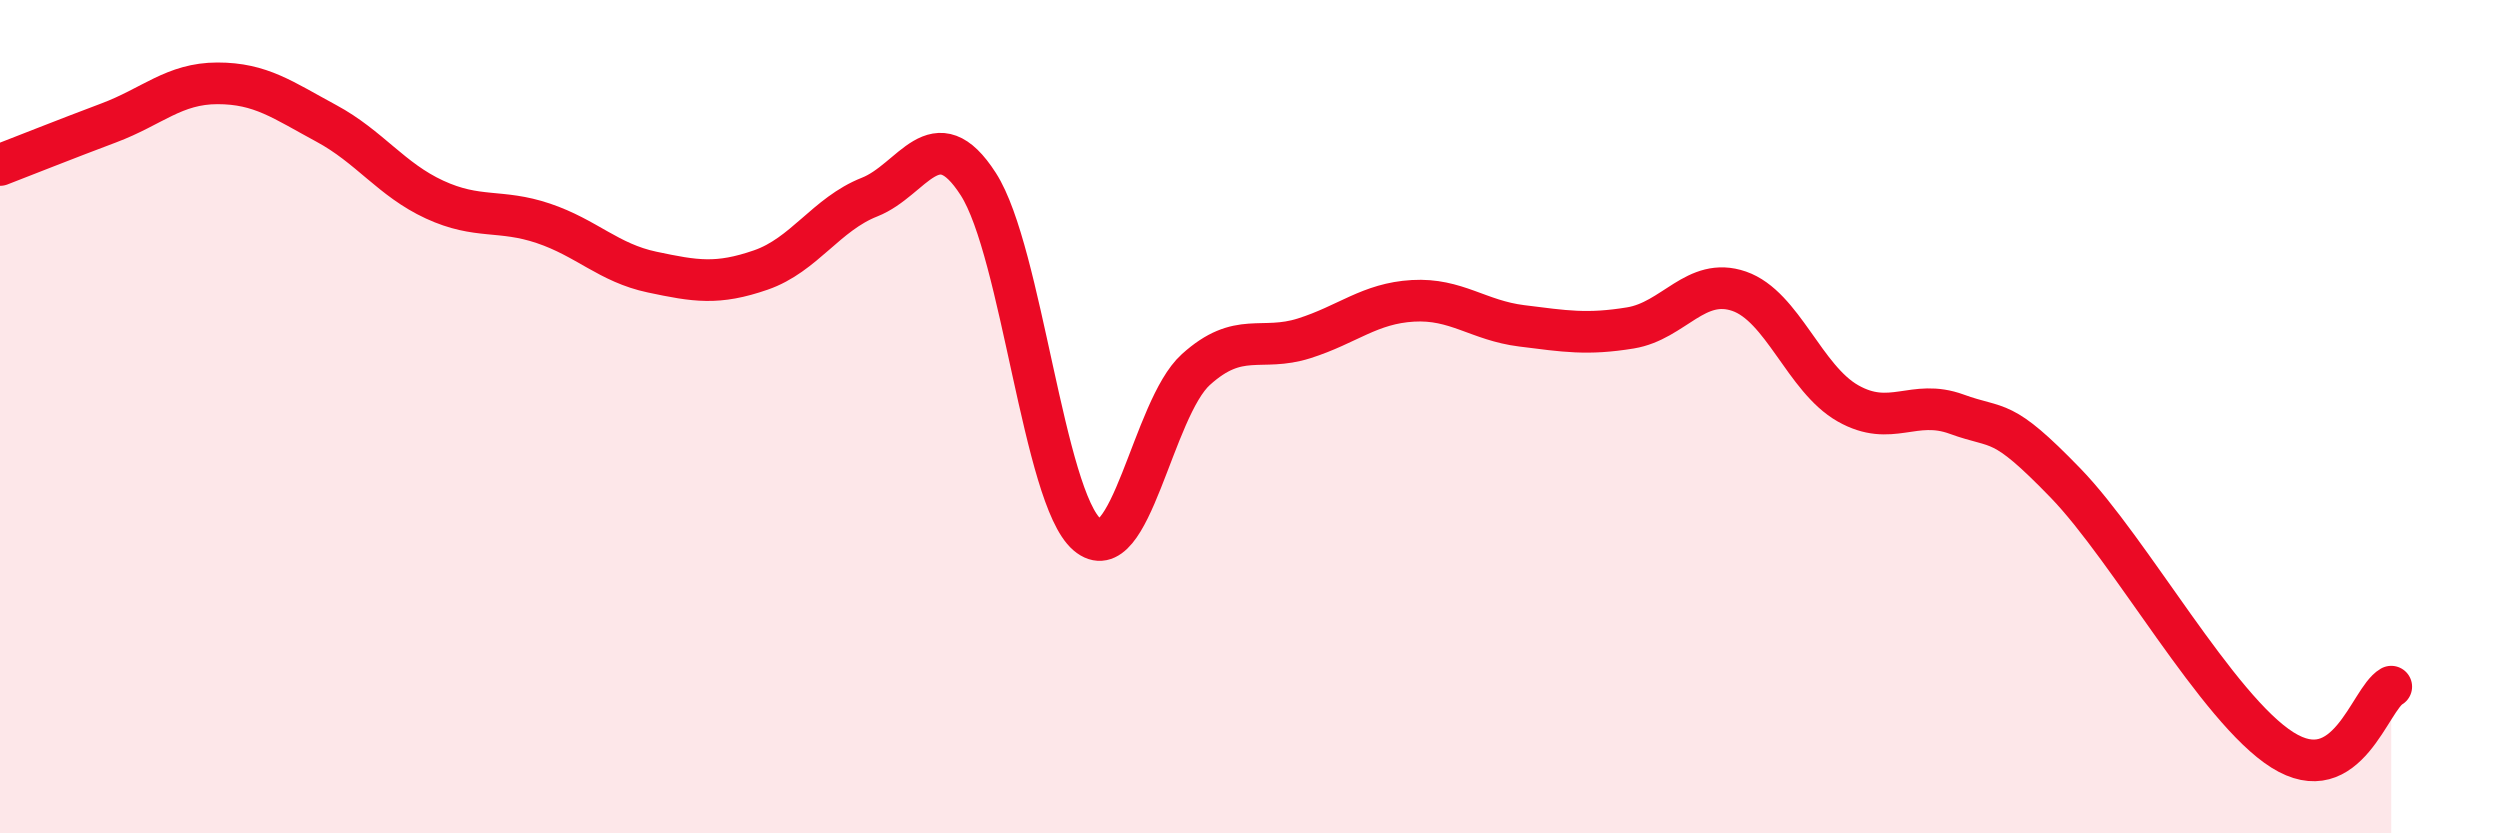 
    <svg width="60" height="20" viewBox="0 0 60 20" xmlns="http://www.w3.org/2000/svg">
      <path
        d="M 0,3.96 C 0.52,3.76 1.57,3.34 2.61,2.95 C 3.65,2.56 4.18,2 5.22,2 C 6.26,2 6.79,2.4 7.83,2.96 C 8.87,3.52 9.39,4.31 10.43,4.79 C 11.47,5.27 12,5.01 13.04,5.36 C 14.08,5.71 14.61,6.31 15.65,6.53 C 16.69,6.75 17.22,6.84 18.26,6.48 C 19.3,6.12 19.83,5.14 20.87,4.73 C 21.91,4.32 22.44,2.8 23.48,4.42 C 24.52,6.04 25.05,11.94 26.09,12.83 C 27.13,13.72 27.66,9.81 28.7,8.87 C 29.74,7.93 30.26,8.45 31.3,8.12 C 32.34,7.79 32.87,7.28 33.91,7.22 C 34.95,7.16 35.48,7.69 36.52,7.82 C 37.56,7.95 38.09,8.04 39.13,7.87 C 40.17,7.7 40.7,6.63 41.74,6.99 C 42.78,7.35 43.31,9.09 44.35,9.68 C 45.39,10.27 45.92,9.56 46.96,9.94 C 48,10.32 48.01,9.98 49.57,11.59 C 51.13,13.2 53.22,17.02 54.78,18 C 56.34,18.98 56.87,16.78 57.39,16.48L57.39 20L0 20Z"
        fill="#EB0A25"
        opacity="0.1"
        stroke-linecap="round"
        stroke-linejoin="round"
      />
      <path
        d="M 0,3.96 C 0.52,3.76 1.57,3.34 2.61,2.95 C 3.65,2.56 4.18,2 5.22,2 C 6.26,2 6.79,2.4 7.83,2.96 C 8.87,3.52 9.39,4.31 10.43,4.79 C 11.47,5.27 12,5.01 13.04,5.36 C 14.08,5.71 14.61,6.31 15.65,6.53 C 16.69,6.75 17.22,6.84 18.26,6.48 C 19.3,6.12 19.83,5.14 20.87,4.73 C 21.91,4.32 22.44,2.8 23.48,4.42 C 24.52,6.04 25.05,11.94 26.09,12.83 C 27.13,13.72 27.66,9.81 28.7,8.87 C 29.74,7.93 30.26,8.45 31.3,8.12 C 32.34,7.79 32.87,7.28 33.91,7.22 C 34.95,7.16 35.48,7.69 36.52,7.82 C 37.56,7.95 38.09,8.04 39.13,7.87 C 40.17,7.7 40.7,6.63 41.74,6.99 C 42.78,7.35 43.31,9.09 44.35,9.68 C 45.39,10.27 45.92,9.56 46.96,9.94 C 48,10.32 48.01,9.98 49.57,11.59 C 51.13,13.2 53.22,17.02 54.78,18 C 56.34,18.98 56.87,16.78 57.39,16.48"
        stroke="#EB0A25"
        stroke-width="1"
        fill="none"
        stroke-linecap="round"
        stroke-linejoin="round"
      />
    </svg>
  
